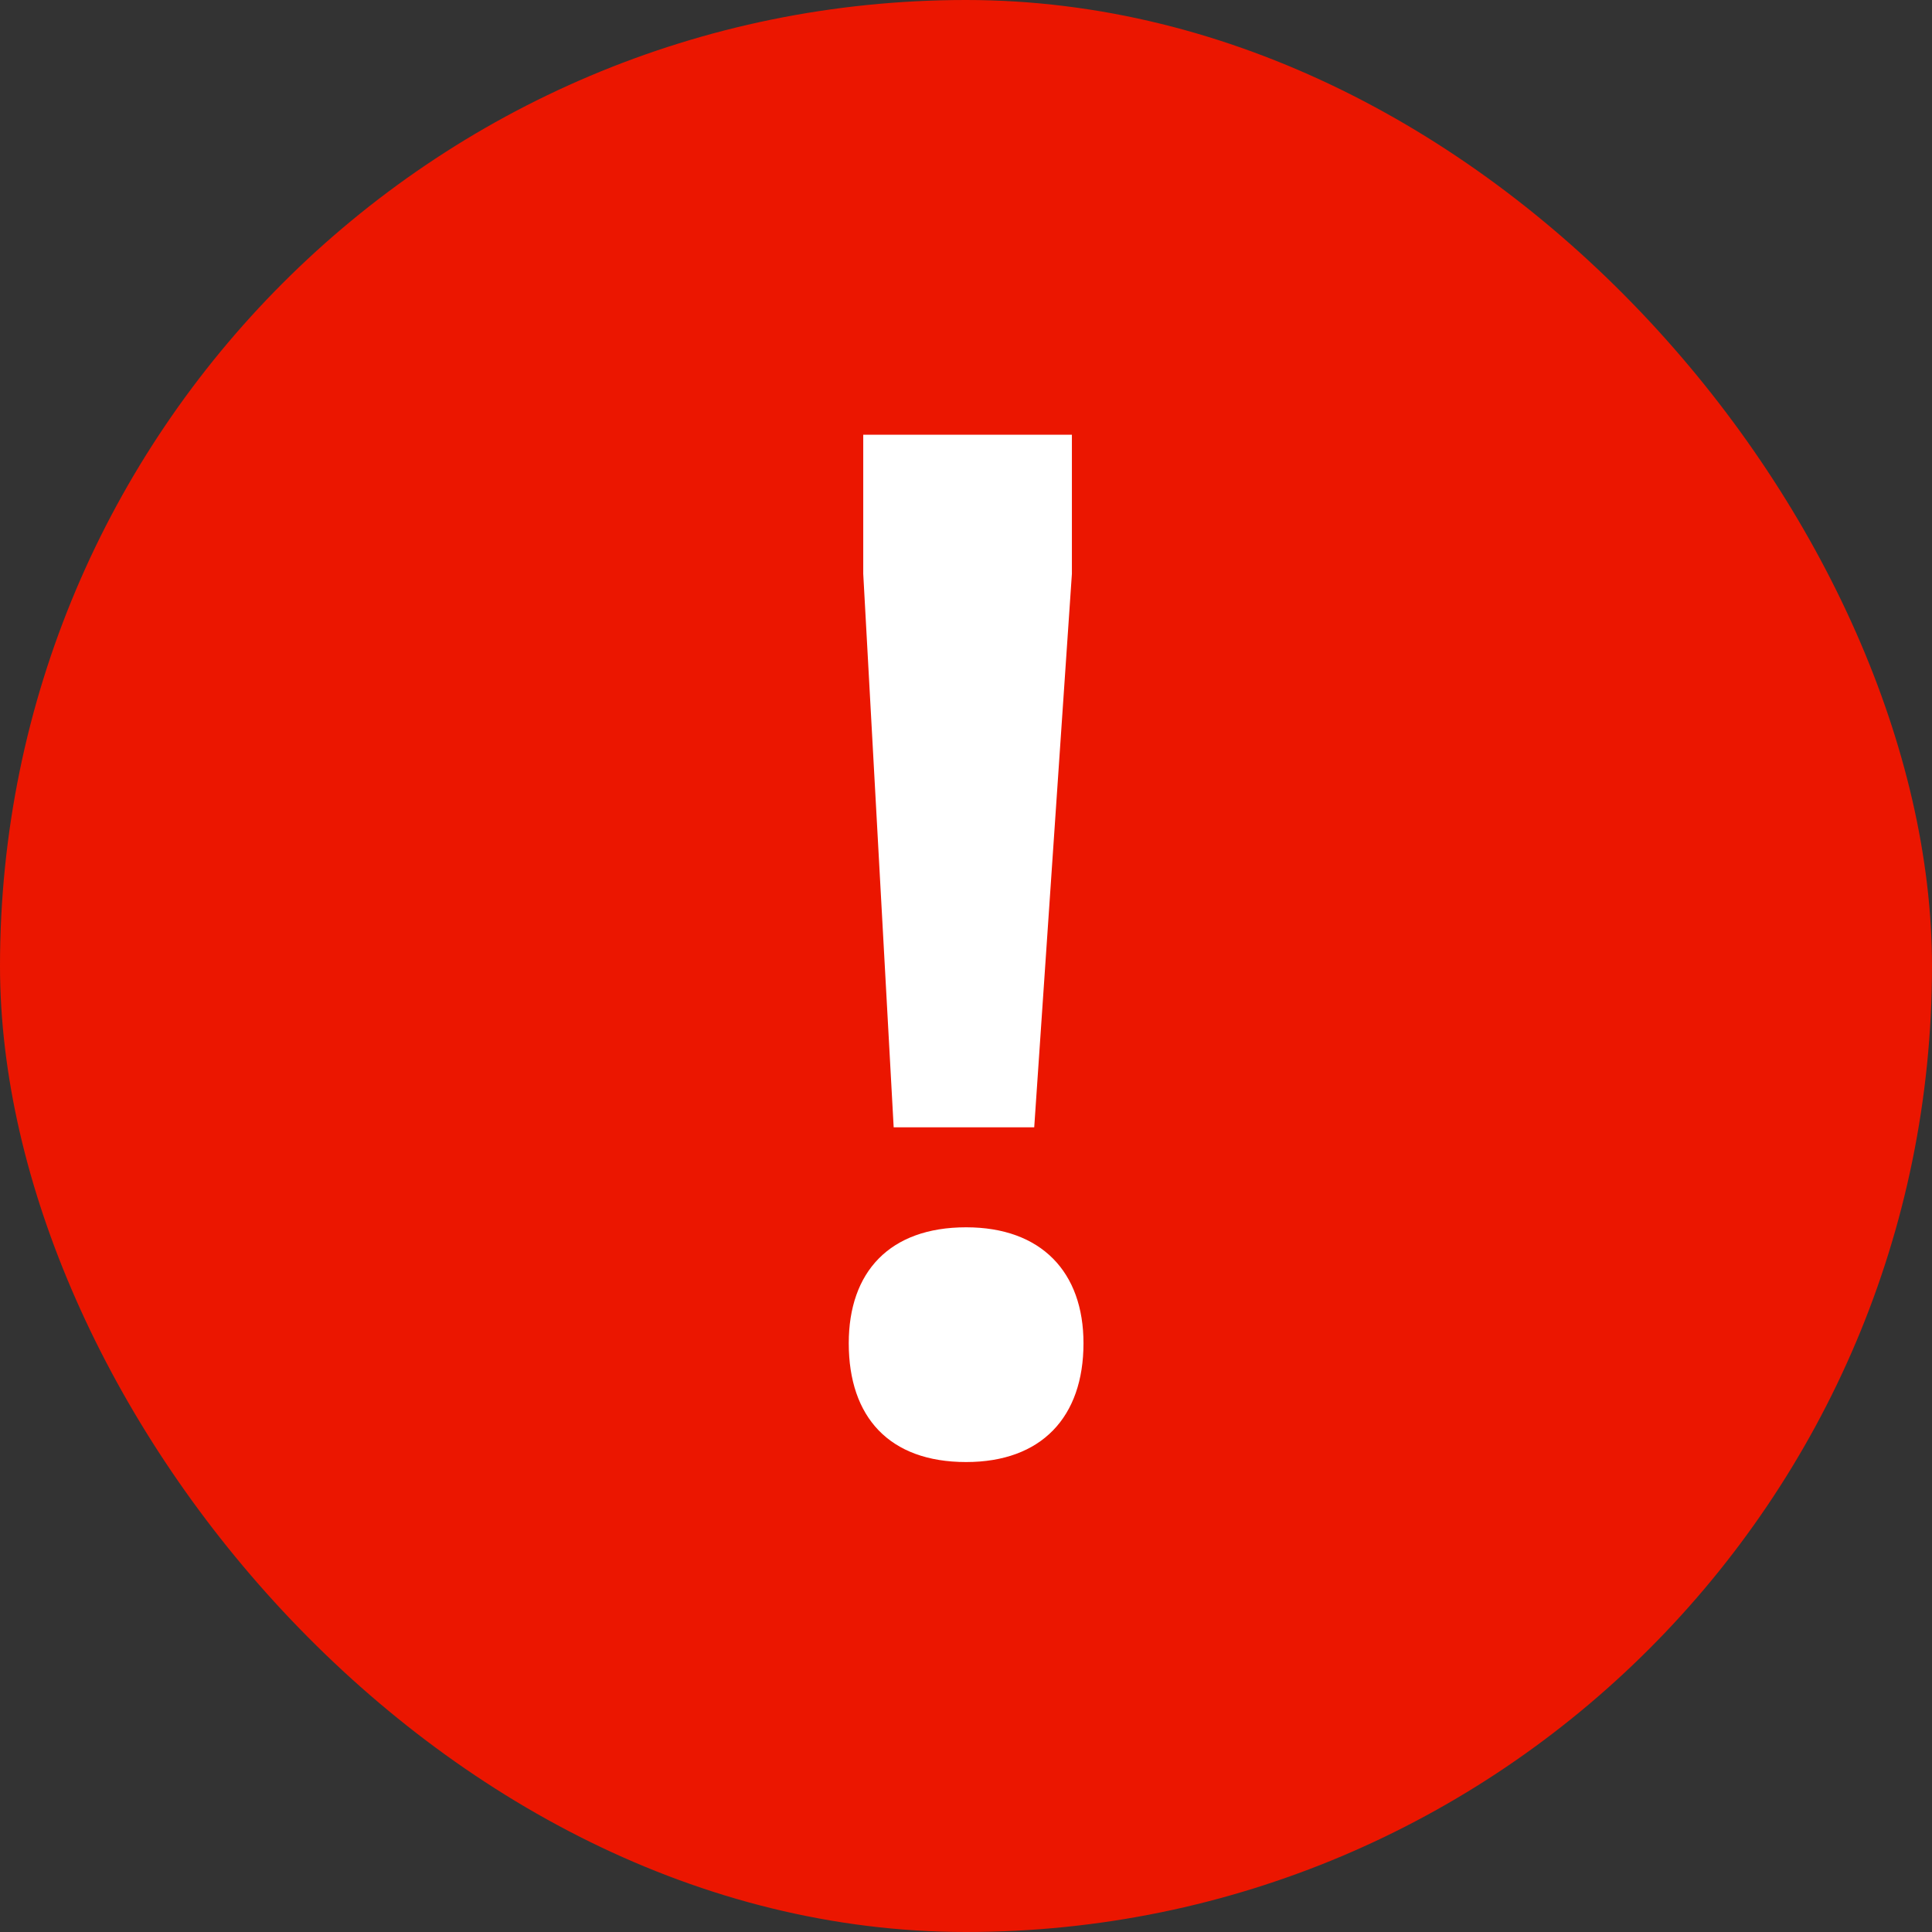 <svg width="16" height="16" viewBox="0 0 16 16" fill="none" xmlns="http://www.w3.org/2000/svg">
<rect x="0" y="0" width="16" height="16" fill="#333333" stroke="none"/>
<rect width="16" height="16" rx="8" fill="#EB1600"/>
<path d="M7.401 9.336L7.149 4.752V3.6H8.877V4.752L8.565 9.336H7.401ZM8.001 12.108C7.365 12.108 7.029 11.736 7.029 11.124C7.029 10.536 7.365 10.164 8.001 10.164C8.625 10.164 8.973 10.536 8.973 11.124C8.973 11.736 8.625 12.108 8.001 12.108Z" fill="white"/>
</svg>
